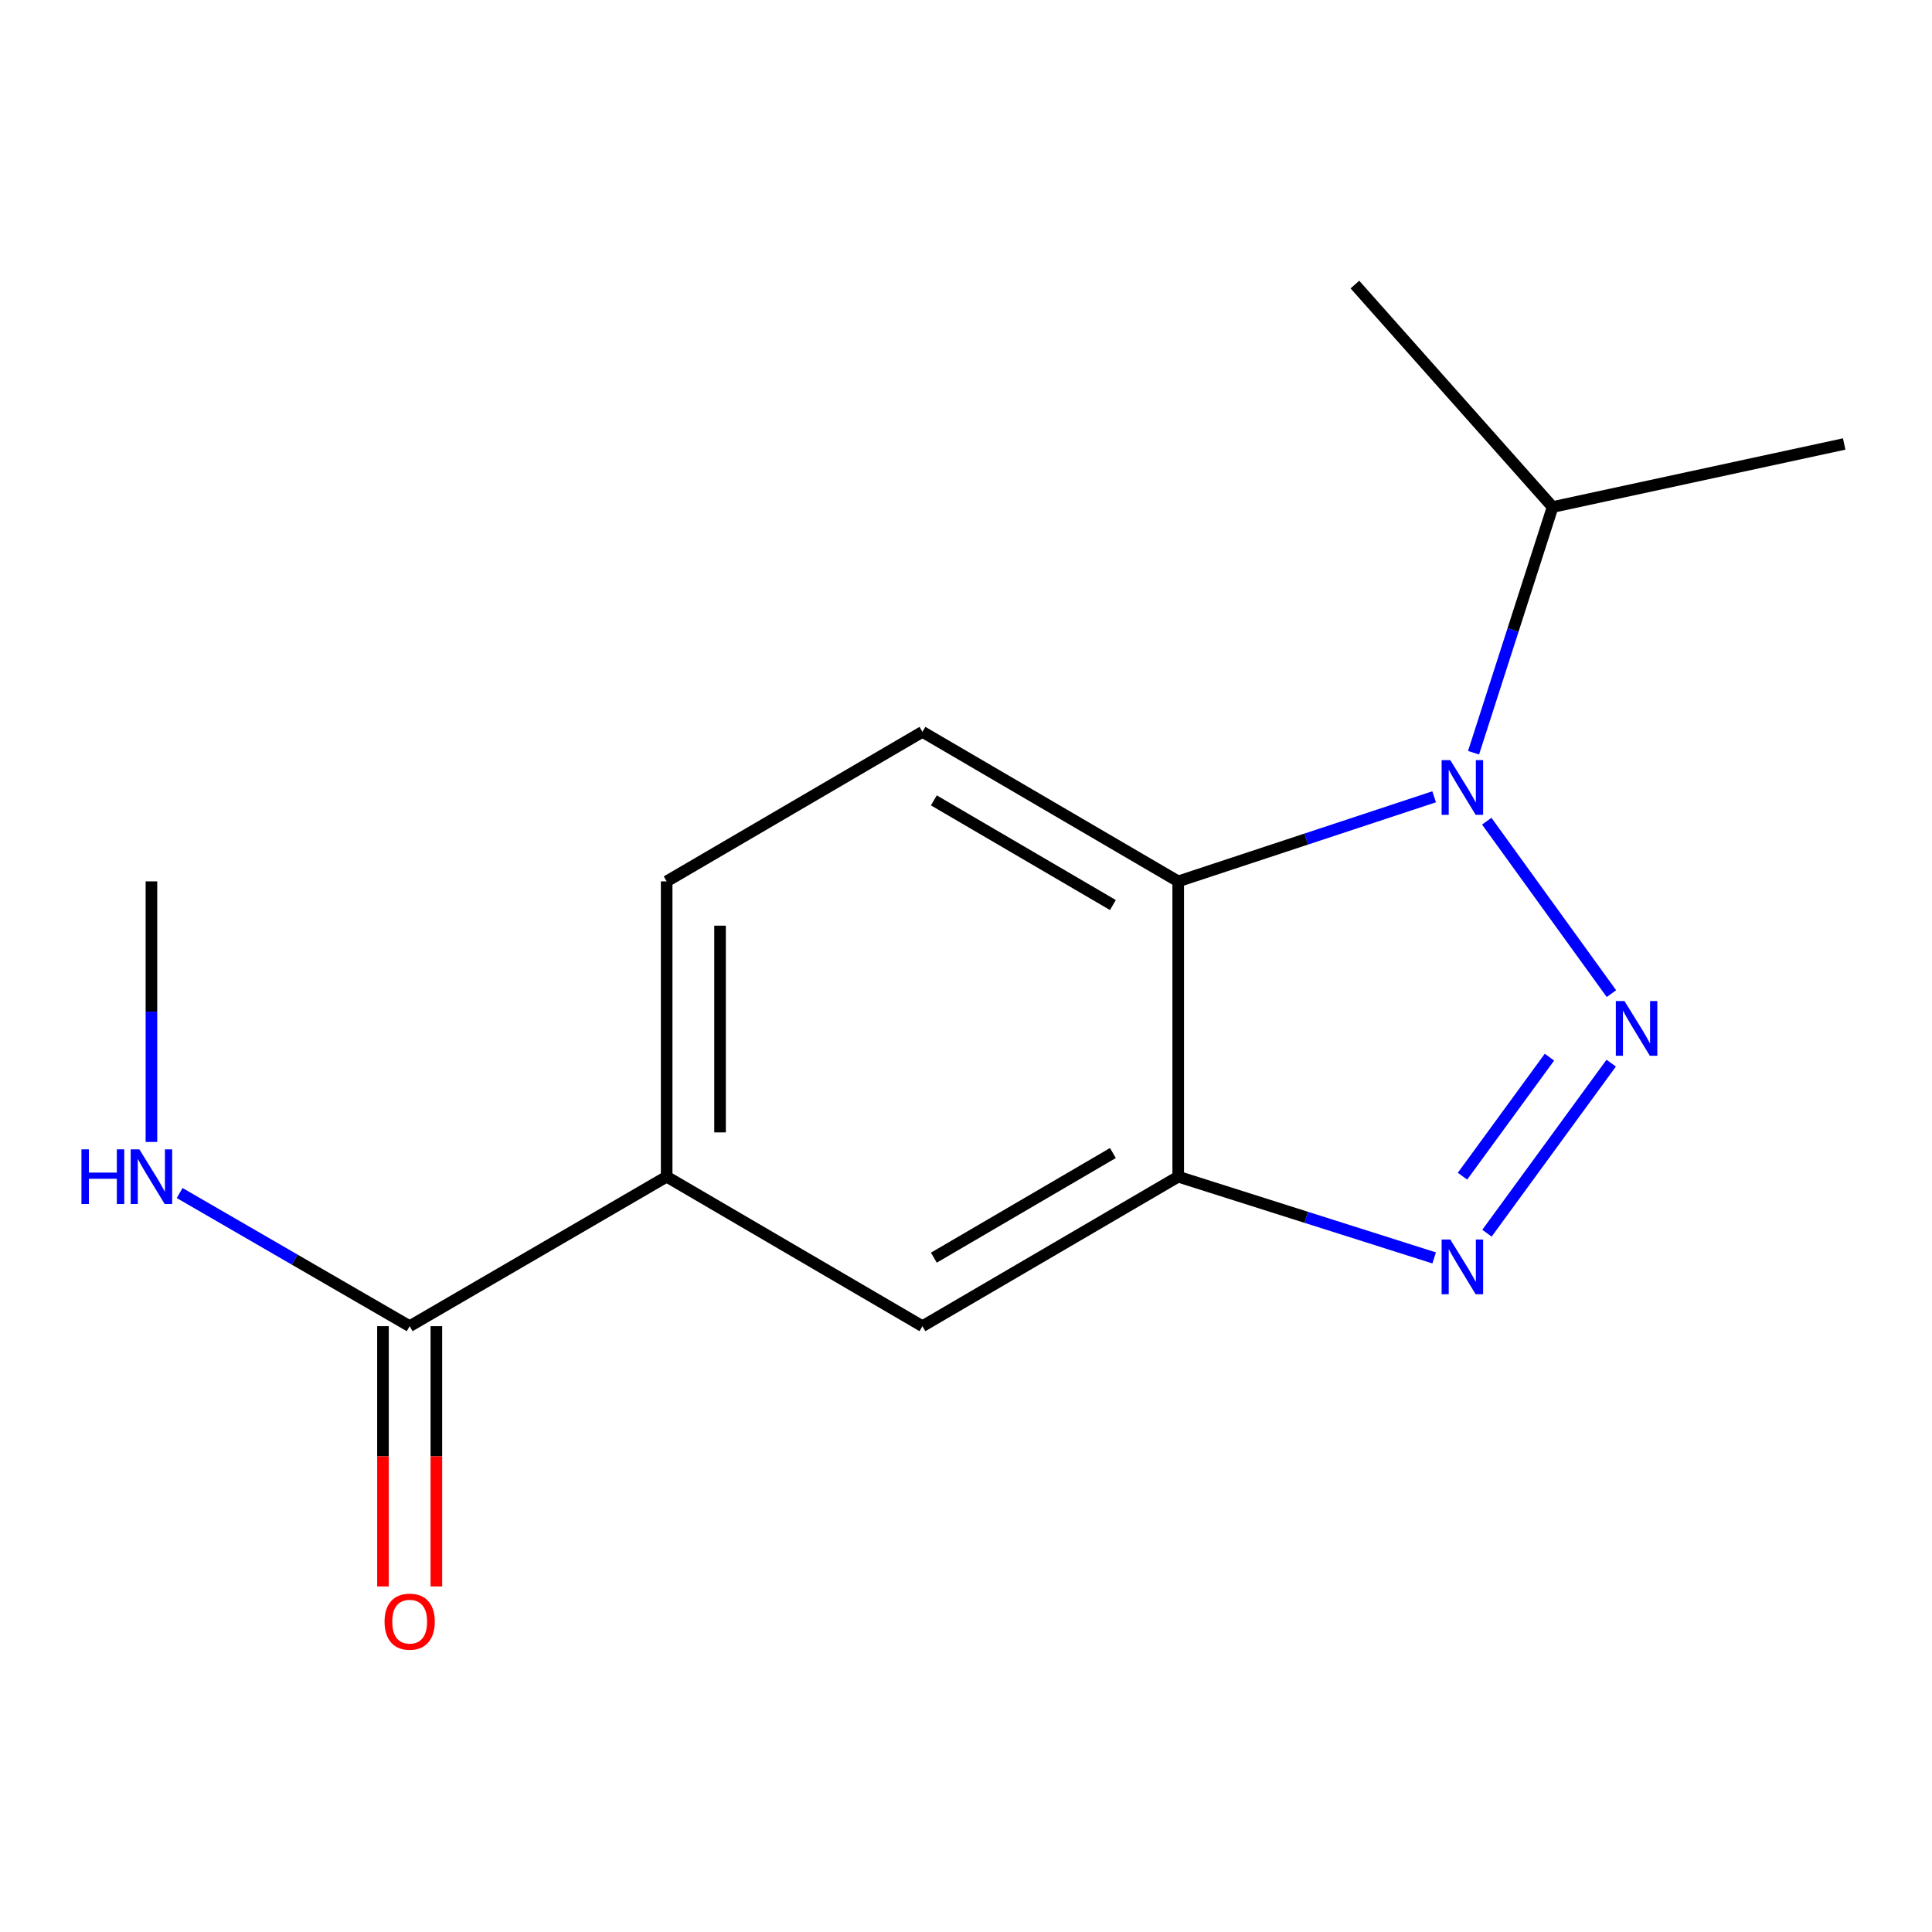 <?xml version='1.0' encoding='iso-8859-1'?>
<svg version='1.1' baseProfile='full'
              xmlns='http://www.w3.org/2000/svg'
                      xmlns:rdkit='http://www.rdkit.org/xml'
                      xmlns:xlink='http://www.w3.org/1999/xlink'
                  xml:space='preserve'
width='1000px' height='1000px' viewBox='0 0 1000 1000'>
<!-- END OF HEADER -->
<rect style='opacity:1.0;fill:#FFFFFF;stroke:none' width='1000' height='1000' x='0' y='0'> </rect>
<path class='bond-0' d='M 834.07,514.296 L 769.539,425.043' style='fill:none;fill-rule:evenodd;stroke:#0000FF;stroke-width:6px;stroke-linecap:butt;stroke-linejoin:miter;stroke-opacity:1' />
<path class='bond-1' d='M 833.953,550.284 L 769.651,638.301' style='fill:none;fill-rule:evenodd;stroke:#0000FF;stroke-width:6px;stroke-linecap:butt;stroke-linejoin:miter;stroke-opacity:1' />
<path class='bond-1' d='M 801.993,547.185 L 756.982,608.797' style='fill:none;fill-rule:evenodd;stroke:#0000FF;stroke-width:6px;stroke-linecap:butt;stroke-linejoin:miter;stroke-opacity:1' />
<path class='bond-2' d='M 742.309,412.42 L 676.074,434.309' style='fill:none;fill-rule:evenodd;stroke:#0000FF;stroke-width:6px;stroke-linecap:butt;stroke-linejoin:miter;stroke-opacity:1' />
<path class='bond-2' d='M 676.074,434.309 L 609.84,456.198' style='fill:none;fill-rule:evenodd;stroke:#000000;stroke-width:6px;stroke-linecap:butt;stroke-linejoin:miter;stroke-opacity:1' />
<path class='bond-9' d='M 762.704,389.618 L 783.165,326.023' style='fill:none;fill-rule:evenodd;stroke:#0000FF;stroke-width:6px;stroke-linecap:butt;stroke-linejoin:miter;stroke-opacity:1' />
<path class='bond-9' d='M 783.165,326.023 L 803.625,262.428' style='fill:none;fill-rule:evenodd;stroke:#000000;stroke-width:6px;stroke-linecap:butt;stroke-linejoin:miter;stroke-opacity:1' />
<path class='bond-3' d='M 742.324,651.094 L 676.082,630.073' style='fill:none;fill-rule:evenodd;stroke:#0000FF;stroke-width:6px;stroke-linecap:butt;stroke-linejoin:miter;stroke-opacity:1' />
<path class='bond-3' d='M 676.082,630.073 L 609.84,609.053' style='fill:none;fill-rule:evenodd;stroke:#000000;stroke-width:6px;stroke-linecap:butt;stroke-linejoin:miter;stroke-opacity:1' />
<path class='bond-7' d='M 609.84,456.198 L 477.451,378.804' style='fill:none;fill-rule:evenodd;stroke:#000000;stroke-width:6px;stroke-linecap:butt;stroke-linejoin:miter;stroke-opacity:1' />
<path class='bond-7' d='M 576.034,468.447 L 483.362,414.271' style='fill:none;fill-rule:evenodd;stroke:#000000;stroke-width:6px;stroke-linecap:butt;stroke-linejoin:miter;stroke-opacity:1' />
<path class='bond-15' d='M 609.84,456.198 L 609.84,609.053' style='fill:none;fill-rule:evenodd;stroke:#000000;stroke-width:6px;stroke-linecap:butt;stroke-linejoin:miter;stroke-opacity:1' />
<path class='bond-6' d='M 609.84,609.053 L 477.451,686.432' style='fill:none;fill-rule:evenodd;stroke:#000000;stroke-width:6px;stroke-linecap:butt;stroke-linejoin:miter;stroke-opacity:1' />
<path class='bond-6' d='M 576.036,596.801 L 483.364,650.966' style='fill:none;fill-rule:evenodd;stroke:#000000;stroke-width:6px;stroke-linecap:butt;stroke-linejoin:miter;stroke-opacity:1' />
<path class='bond-4' d='M 212.044,686.432 L 345.062,609.053' style='fill:none;fill-rule:evenodd;stroke:#000000;stroke-width:6px;stroke-linecap:butt;stroke-linejoin:miter;stroke-opacity:1' />
<path class='bond-10' d='M 198.226,686.432 L 198.226,753.789' style='fill:none;fill-rule:evenodd;stroke:#000000;stroke-width:6px;stroke-linecap:butt;stroke-linejoin:miter;stroke-opacity:1' />
<path class='bond-10' d='M 198.226,753.789 L 198.226,821.145' style='fill:none;fill-rule:evenodd;stroke:#FF0000;stroke-width:6px;stroke-linecap:butt;stroke-linejoin:miter;stroke-opacity:1' />
<path class='bond-10' d='M 225.861,686.432 L 225.861,753.789' style='fill:none;fill-rule:evenodd;stroke:#000000;stroke-width:6px;stroke-linecap:butt;stroke-linejoin:miter;stroke-opacity:1' />
<path class='bond-10' d='M 225.861,753.789 L 225.861,821.145' style='fill:none;fill-rule:evenodd;stroke:#FF0000;stroke-width:6px;stroke-linecap:butt;stroke-linejoin:miter;stroke-opacity:1' />
<path class='bond-11' d='M 212.044,686.432 L 152.512,651.969' style='fill:none;fill-rule:evenodd;stroke:#000000;stroke-width:6px;stroke-linecap:butt;stroke-linejoin:miter;stroke-opacity:1' />
<path class='bond-11' d='M 152.512,651.969 L 92.981,617.506' style='fill:none;fill-rule:evenodd;stroke:#0000FF;stroke-width:6px;stroke-linecap:butt;stroke-linejoin:miter;stroke-opacity:1' />
<path class='bond-5' d='M 345.062,609.053 L 477.451,686.432' style='fill:none;fill-rule:evenodd;stroke:#000000;stroke-width:6px;stroke-linecap:butt;stroke-linejoin:miter;stroke-opacity:1' />
<path class='bond-16' d='M 345.062,609.053 L 345.062,456.198' style='fill:none;fill-rule:evenodd;stroke:#000000;stroke-width:6px;stroke-linecap:butt;stroke-linejoin:miter;stroke-opacity:1' />
<path class='bond-16' d='M 372.697,586.125 L 372.697,479.127' style='fill:none;fill-rule:evenodd;stroke:#000000;stroke-width:6px;stroke-linecap:butt;stroke-linejoin:miter;stroke-opacity:1' />
<path class='bond-8' d='M 477.451,378.804 L 345.062,456.198' style='fill:none;fill-rule:evenodd;stroke:#000000;stroke-width:6px;stroke-linecap:butt;stroke-linejoin:miter;stroke-opacity:1' />
<path class='bond-13' d='M 803.625,262.428 L 701.298,147.296' style='fill:none;fill-rule:evenodd;stroke:#000000;stroke-width:6px;stroke-linecap:butt;stroke-linejoin:miter;stroke-opacity:1' />
<path class='bond-14' d='M 803.625,262.428 L 954.545,229.803' style='fill:none;fill-rule:evenodd;stroke:#000000;stroke-width:6px;stroke-linecap:butt;stroke-linejoin:miter;stroke-opacity:1' />
<path class='bond-12' d='M 78.38,591.071 L 78.38,523.635' style='fill:none;fill-rule:evenodd;stroke:#0000FF;stroke-width:6px;stroke-linecap:butt;stroke-linejoin:miter;stroke-opacity:1' />
<path class='bond-12' d='M 78.38,523.635 L 78.38,456.198' style='fill:none;fill-rule:evenodd;stroke:#000000;stroke-width:6px;stroke-linecap:butt;stroke-linejoin:miter;stroke-opacity:1' />
<path  class='atom-0' d='M 840.83 518.143
L 850.11 533.143
Q 851.03 534.623, 852.51 537.303
Q 853.99 539.983, 854.07 540.143
L 854.07 518.143
L 857.83 518.143
L 857.83 546.463
L 853.95 546.463
L 843.99 530.063
Q 842.83 528.143, 841.59 525.943
Q 840.39 523.743, 840.03 523.063
L 840.03 546.463
L 836.35 546.463
L 836.35 518.143
L 840.83 518.143
' fill='#0000FF'/>
<path  class='atom-1' d='M 750.662 393.431
L 759.942 408.431
Q 760.862 409.911, 762.342 412.591
Q 763.822 415.271, 763.902 415.431
L 763.902 393.431
L 767.662 393.431
L 767.662 421.751
L 763.782 421.751
L 753.822 405.351
Q 752.662 403.431, 751.422 401.231
Q 750.222 399.031, 749.862 398.351
L 749.862 421.751
L 746.182 421.751
L 746.182 393.431
L 750.662 393.431
' fill='#0000FF'/>
<path  class='atom-2' d='M 750.662 641.566
L 759.942 656.566
Q 760.862 658.046, 762.342 660.726
Q 763.822 663.406, 763.902 663.566
L 763.902 641.566
L 767.662 641.566
L 767.662 669.886
L 763.782 669.886
L 753.822 653.486
Q 752.662 651.566, 751.422 649.366
Q 750.222 647.166, 749.862 646.486
L 749.862 669.886
L 746.182 669.886
L 746.182 641.566
L 750.662 641.566
' fill='#0000FF'/>
<path  class='atom-11' d='M 199.044 839.366
Q 199.044 832.566, 202.404 828.766
Q 205.764 824.966, 212.044 824.966
Q 218.324 824.966, 221.684 828.766
Q 225.044 832.566, 225.044 839.366
Q 225.044 846.246, 221.644 850.166
Q 218.244 854.046, 212.044 854.046
Q 205.804 854.046, 202.404 850.166
Q 199.044 846.286, 199.044 839.366
M 212.044 850.846
Q 216.364 850.846, 218.684 847.966
Q 221.044 845.046, 221.044 839.366
Q 221.044 833.806, 218.684 831.006
Q 216.364 828.166, 212.044 828.166
Q 207.724 828.166, 205.364 830.966
Q 203.044 833.766, 203.044 839.366
Q 203.044 845.086, 205.364 847.966
Q 207.724 850.846, 212.044 850.846
' fill='#FF0000'/>
<path  class='atom-12' d='M 42.16 594.893
L 46 594.893
L 46 606.933
L 60.48 606.933
L 60.48 594.893
L 64.32 594.893
L 64.32 623.213
L 60.48 623.213
L 60.48 610.133
L 46 610.133
L 46 623.213
L 42.16 623.213
L 42.16 594.893
' fill='#0000FF'/>
<path  class='atom-12' d='M 72.12 594.893
L 81.4 609.893
Q 82.32 611.373, 83.8 614.053
Q 85.28 616.733, 85.36 616.893
L 85.36 594.893
L 89.12 594.893
L 89.12 623.213
L 85.24 623.213
L 75.28 606.813
Q 74.12 604.893, 72.88 602.693
Q 71.68 600.493, 71.32 599.813
L 71.32 623.213
L 67.64 623.213
L 67.64 594.893
L 72.12 594.893
' fill='#0000FF'/>
</svg>
